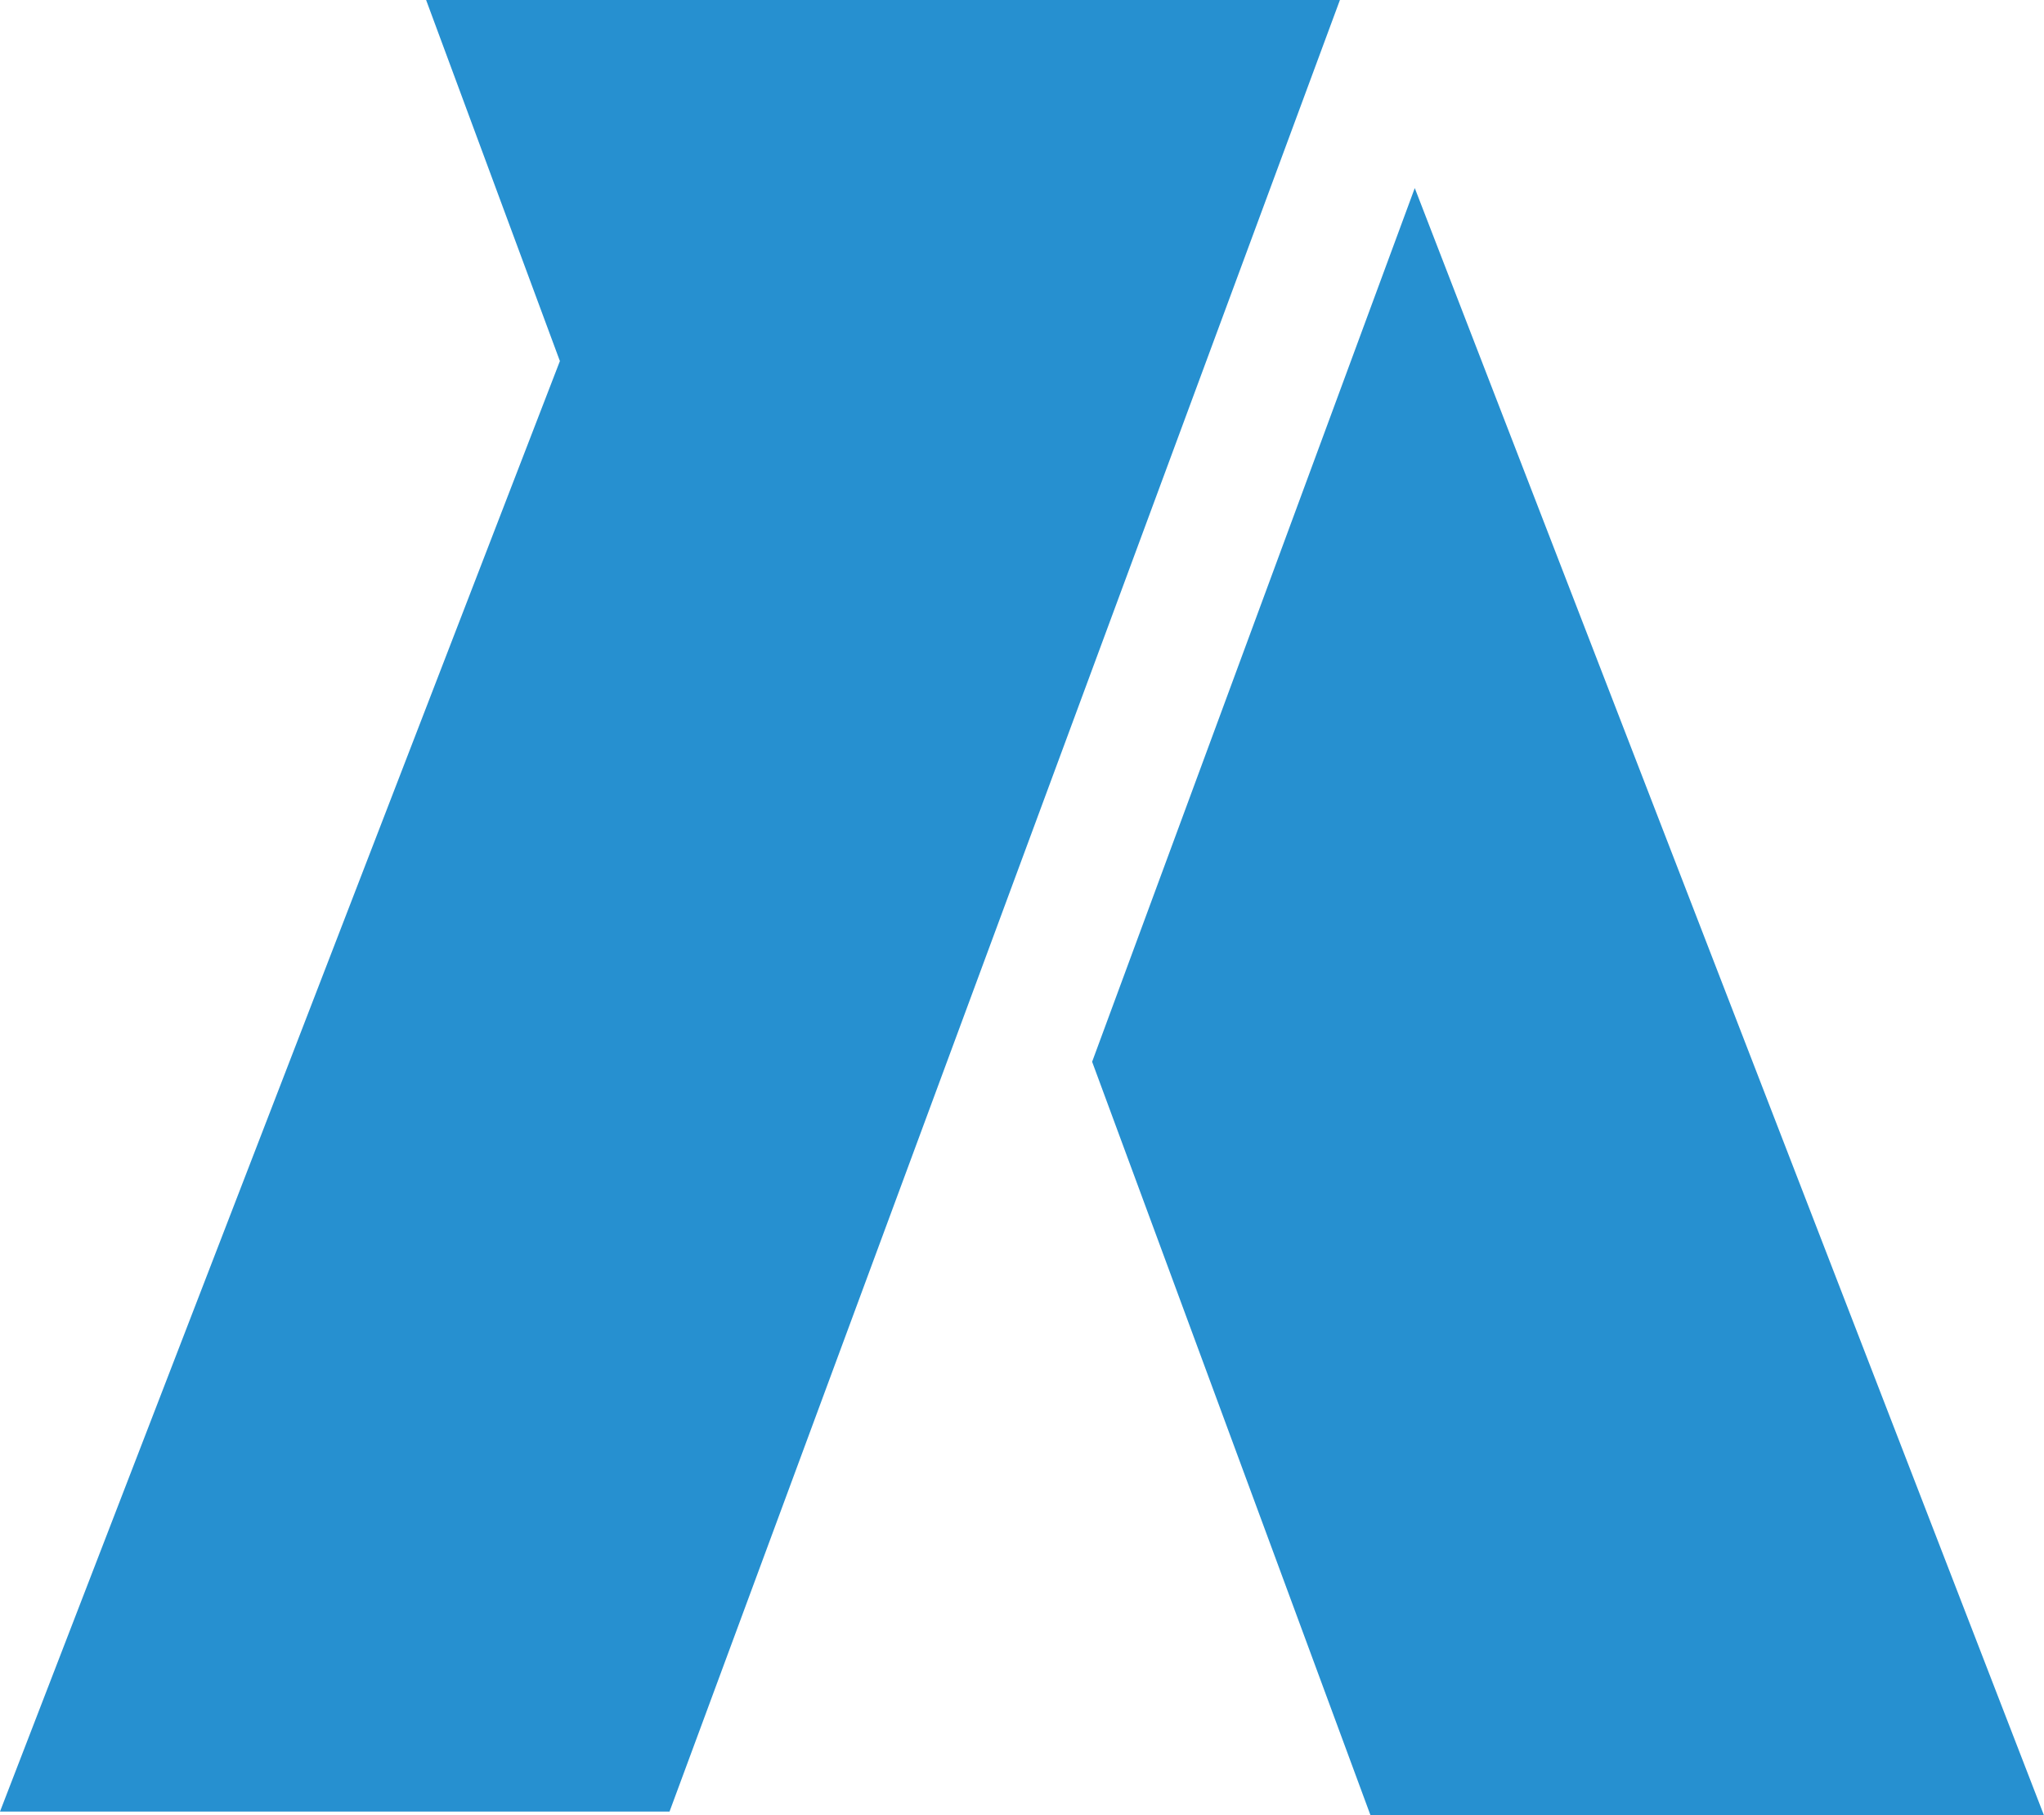 <svg xmlns="http://www.w3.org/2000/svg" version="1.1" xmlns:xlink="http://www.w3.org/1999/xlink" xmlns:svgjs="http://svgjs.dev/svgjs" width="266.27" height="236.5"><svg id="SvgjsSvg1054" data-name="Ebene 1" xmlns="http://www.w3.org/2000/svg" viewBox="0 0 266.27 236.5">
  <defs>
    <style>
      .cls-1 {
        fill: #2690d0;
      }
    </style>
  </defs>
  <polygon class="cls-1" points="90.73 0 55.51 0 72.87 46.86 72.94 47.03 72.87 47.21 0 236 87.22 236 132.53 113.54 174.55 0 90.73 0"></polygon>
  <polygon class="cls-1" points="184.3 24.5 142.27 138.32 178.54 236.5 266.27 236.5 184.3 24.5"></polygon>
</svg><style>@media (prefers-color-scheme: light) { :root { filter: none; } }
@media (prefers-color-scheme: dark) { :root { filter: none; } }
</style></svg>